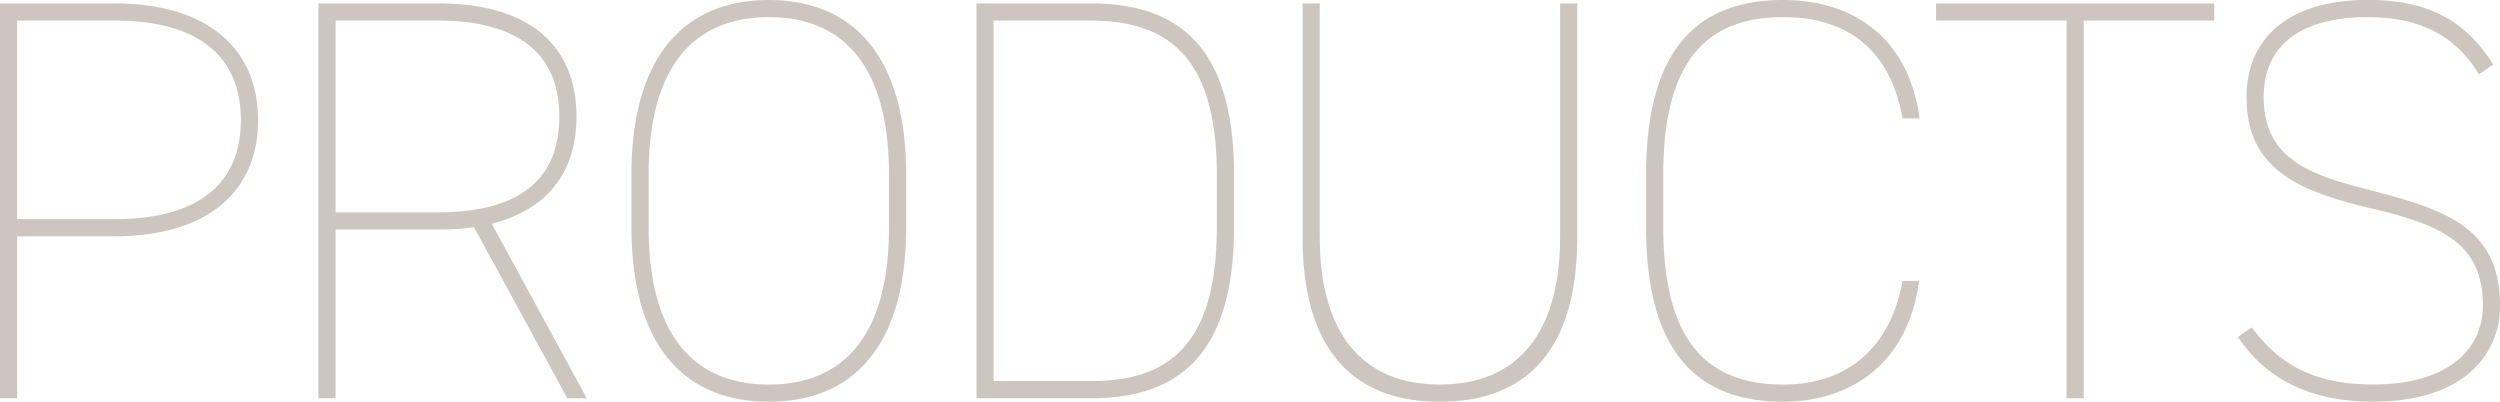 <svg xmlns="http://www.w3.org/2000/svg" width="419.375" height="67.375" viewBox="0 0 419.375 67.375">
  <defs>
    <style>
      .cls-1 {
        fill: #ccc6be;
        fill-rule: evenodd;
      }
    </style>
  </defs>
  <path id="h2-products" class="cls-1" d="M1172.33,376.188c-10.46,0-17.47,4.128-17.47,13.439,0,11.231,9.31,13.343,18.82,15.839,12.19,3.168,20.83,6.431,20.83,19.1,0,8.256-6.15,16.127-21.31,16.127-10.27,0-17.86-3.648-22.66-10.847l2.31-1.632c3.84,5.184,9.21,9.6,20.35,9.6,12.76,0,18.43-6.048,18.43-13.248,0-9.791-5.95-13.342-18.43-16.222-12.29-2.88-21.22-6.528-21.22-18.719,0-9.023,5.95-16.318,20.45-16.318,10.08,0,16.41,3.551,20.93,10.847l-2.4,1.632C1187.6,380.22,1182.22,376.188,1172.33,376.188Zm-47.66,63.932h-2.88V376.764H1099.9v-2.88h46.66v2.88h-21.89V440.12Zm-50.37-63.932c-12.38,0-20.16,6.72-20.16,26.4v8.832c0,19.774,7.87,26.4,20.16,26.4,10.56,0,17.95-6.048,19.97-17.375h2.78c-2.02,14.879-12.58,20.254-22.75,20.254-14.11,0-23.04-7.871-23.04-29.277v-8.832c0-21.406,8.93-29.277,23.04-29.277,10.65,0,20.83,5.375,22.85,19.87h-2.88C1092.15,380.988,1084.28,376.188,1074.3,376.188ZM1016.67,440.7c-14.11,0-23.038-8.159-23.038-27.646V373.884h2.88v39.165c0,16.127,7.108,24.767,20.158,24.767s20.16-8.64,20.16-24.767V373.884h2.88v39.165C1039.71,432.536,1030.78,440.7,1016.67,440.7Zm-58.54-.575h-19.2V373.884h19.2c14.687,0,24,7.3,24,28.7v8.832C982.128,432.824,972.817,440.12,958.13,440.12Zm21.119-28.7v-8.832c0-19.871-8.352-25.822-21.119-25.822H941.811V437.24H958.13C970.609,437.24,979.249,431.768,979.249,411.418ZM904.093,440.7c-13.727,0-23.039-8.831-23.039-29.277v-8.832c0-20.35,9.312-29.277,23.039-29.277s23.038,8.927,23.038,29.277v8.832C927.131,431.864,917.82,440.7,904.093,440.7Zm20.158-38.109c0-19.39-8.639-26.4-20.158-26.4s-20.159,7.008-20.159,26.4v8.832c0,19.39,8.639,26.4,20.159,26.4s20.158-7.008,20.158-26.4v-8.832Zm-53.96,37.534-15.647-28.7a38.9,38.9,0,0,1-5.952.383H831.413V440.12h-2.879V373.884h20.158c14.687,0,23.134,6.624,23.134,19.007,0,9.5-5.087,15.646-14.207,17.951l15.935,29.278h-3.263Zm-1.344-47.229c0-11.519-8.16-16.127-20.255-16.127H831.413v32.158h17.279C860.787,408.922,868.947,404.506,868.947,392.891Zm-74.629,20.063H778V440.12h-2.88V373.884h19.2c15.263,0,24.094,7.3,24.094,19.583C818.412,405.658,809.677,412.954,794.318,412.954Zm0-36.19H778v33.309h16.319c14.3,0,21.214-6.143,21.214-16.606C815.532,382.908,808.621,376.764,794.318,376.764Z" transform="translate(-775.125 -373.313)"/>
</svg>
